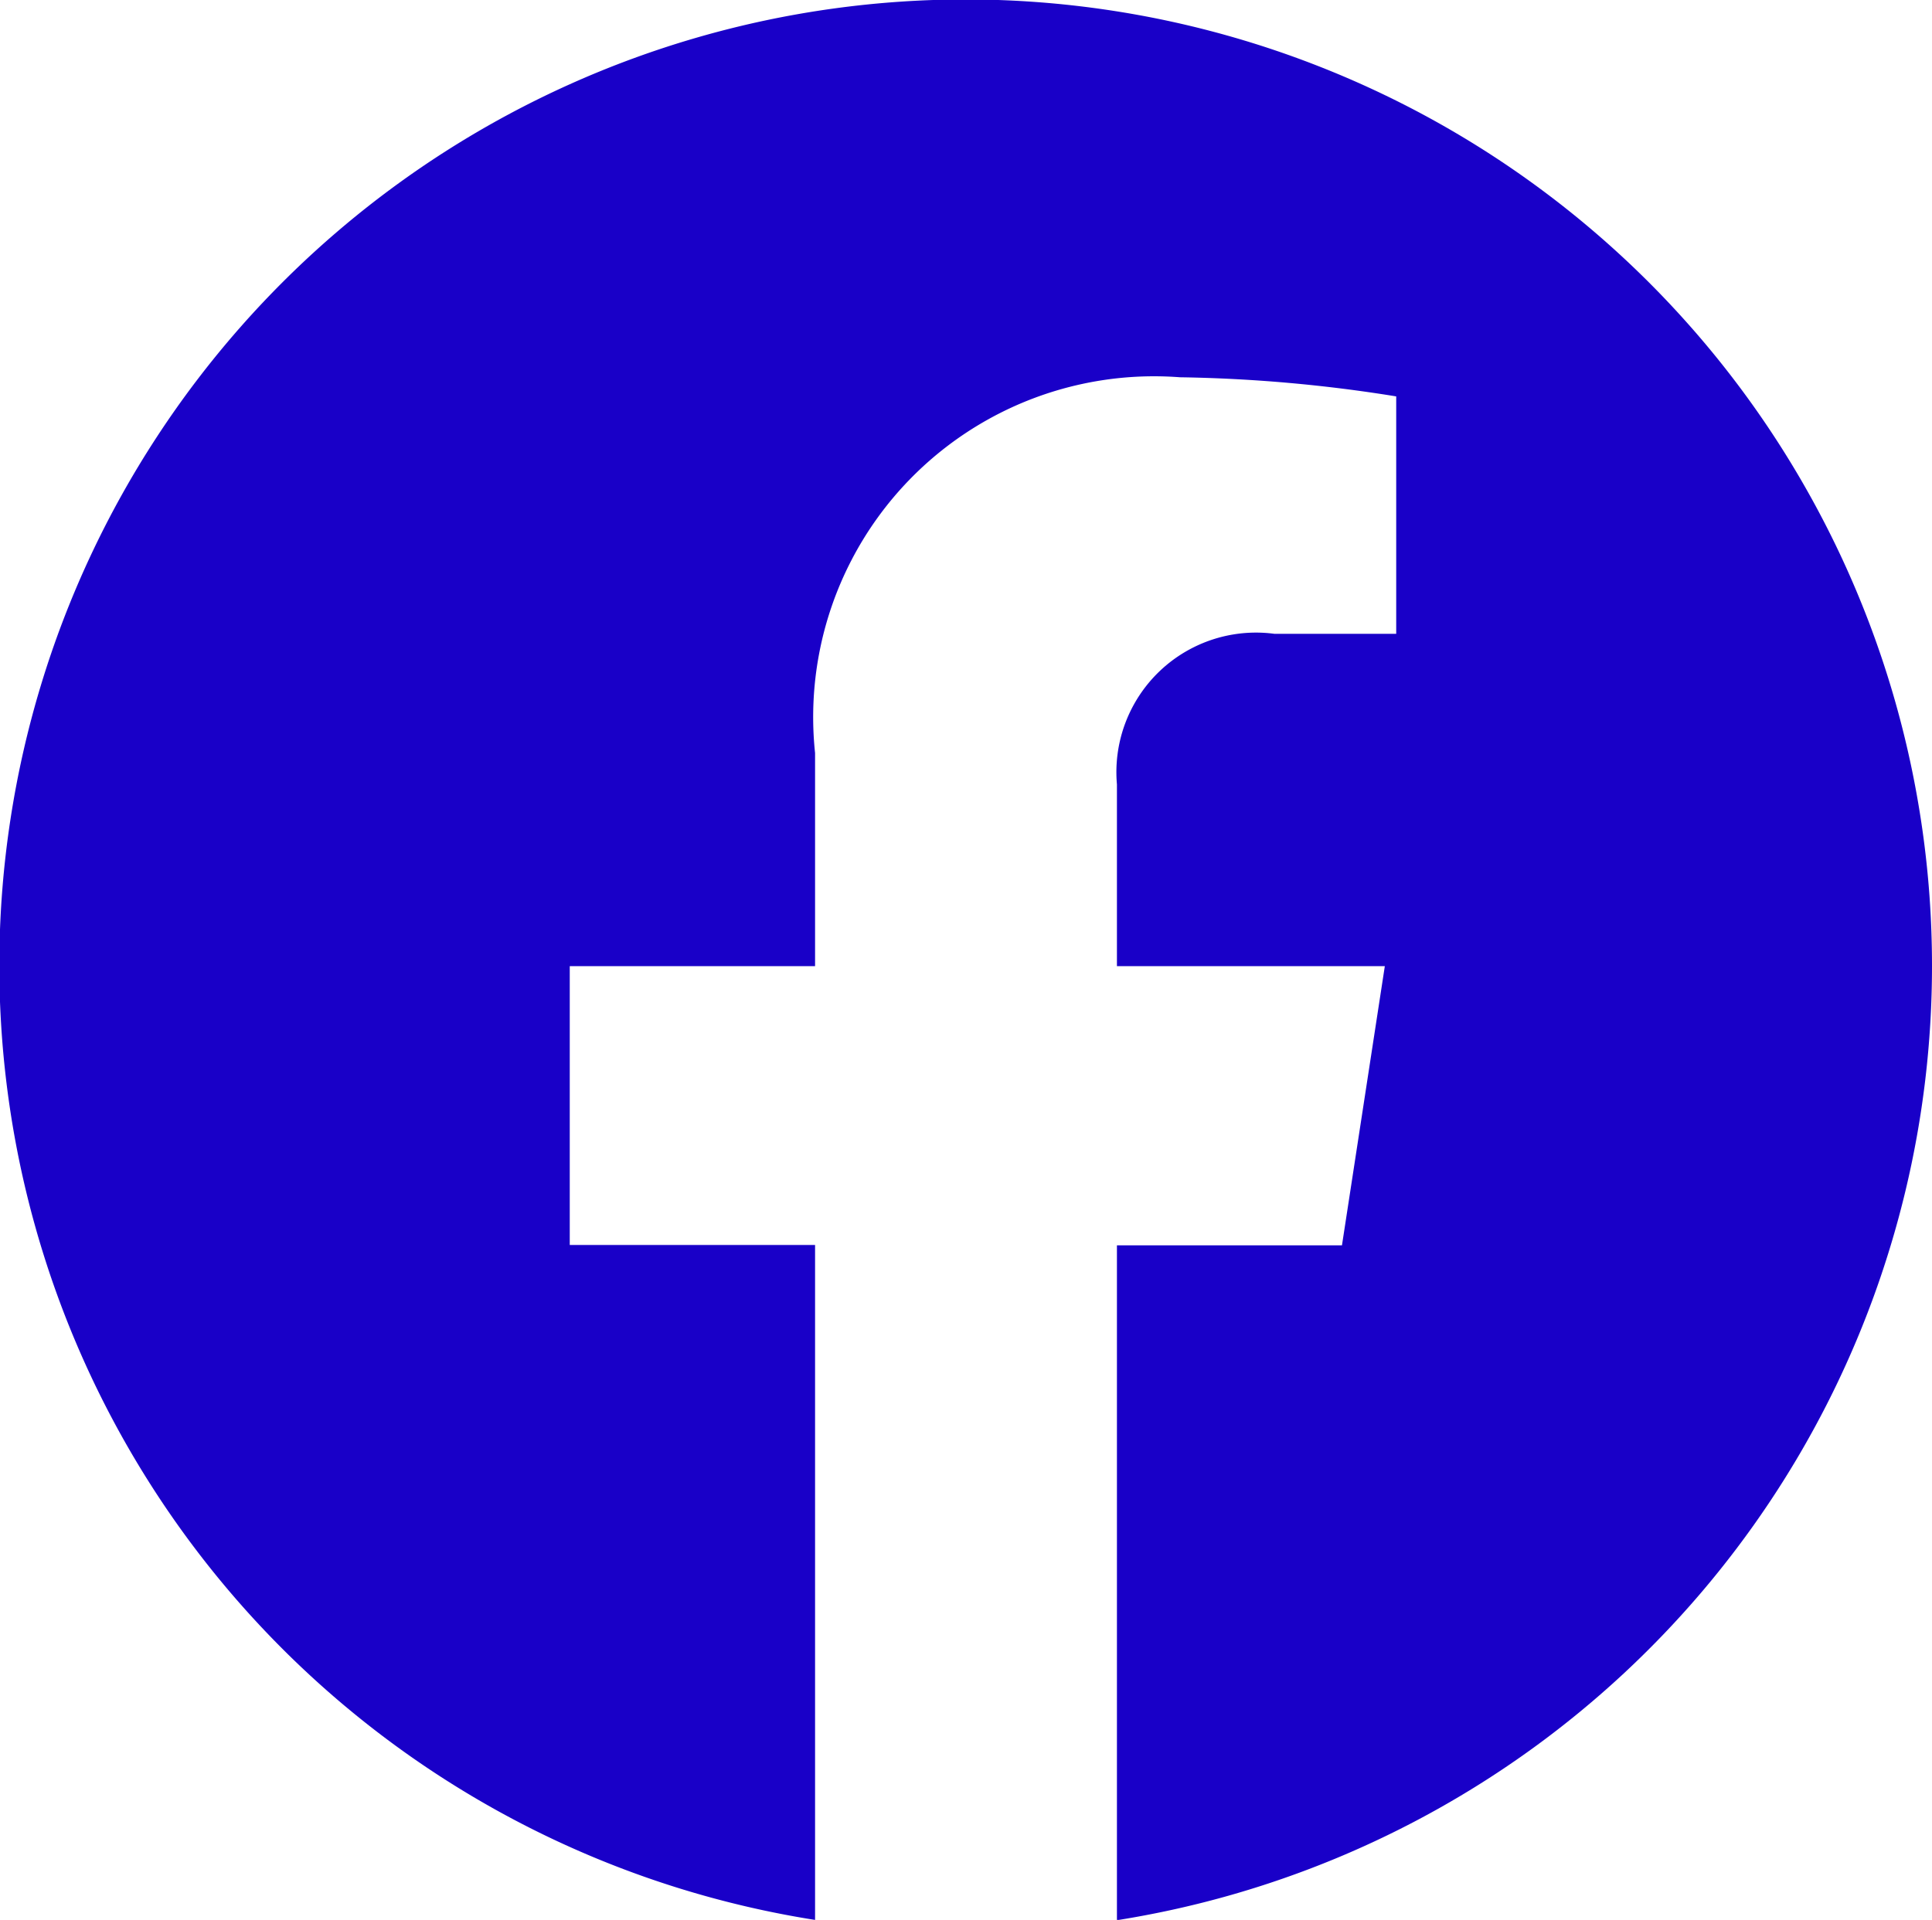 <svg xmlns="http://www.w3.org/2000/svg" width="20.193" height="20.071" viewBox="0 0 20.193 20.071">
  <path id="Icon_simple-facebook" data-name="Icon simple-facebook" d="M20.193,10.1A10.1,10.1,0,1,0,8.519,20.071V13.015H5.955V10.1H8.519V7.872a3.563,3.563,0,0,1,3.814-3.928,15.527,15.527,0,0,1,2.26.2V6.626H13.32A1.459,1.459,0,0,0,11.674,8.2V10.1h2.8l-.448,2.919H11.674v7.055A10.1,10.1,0,0,0,20.193,10.1Z" fill="#1900c8"/>
</svg>